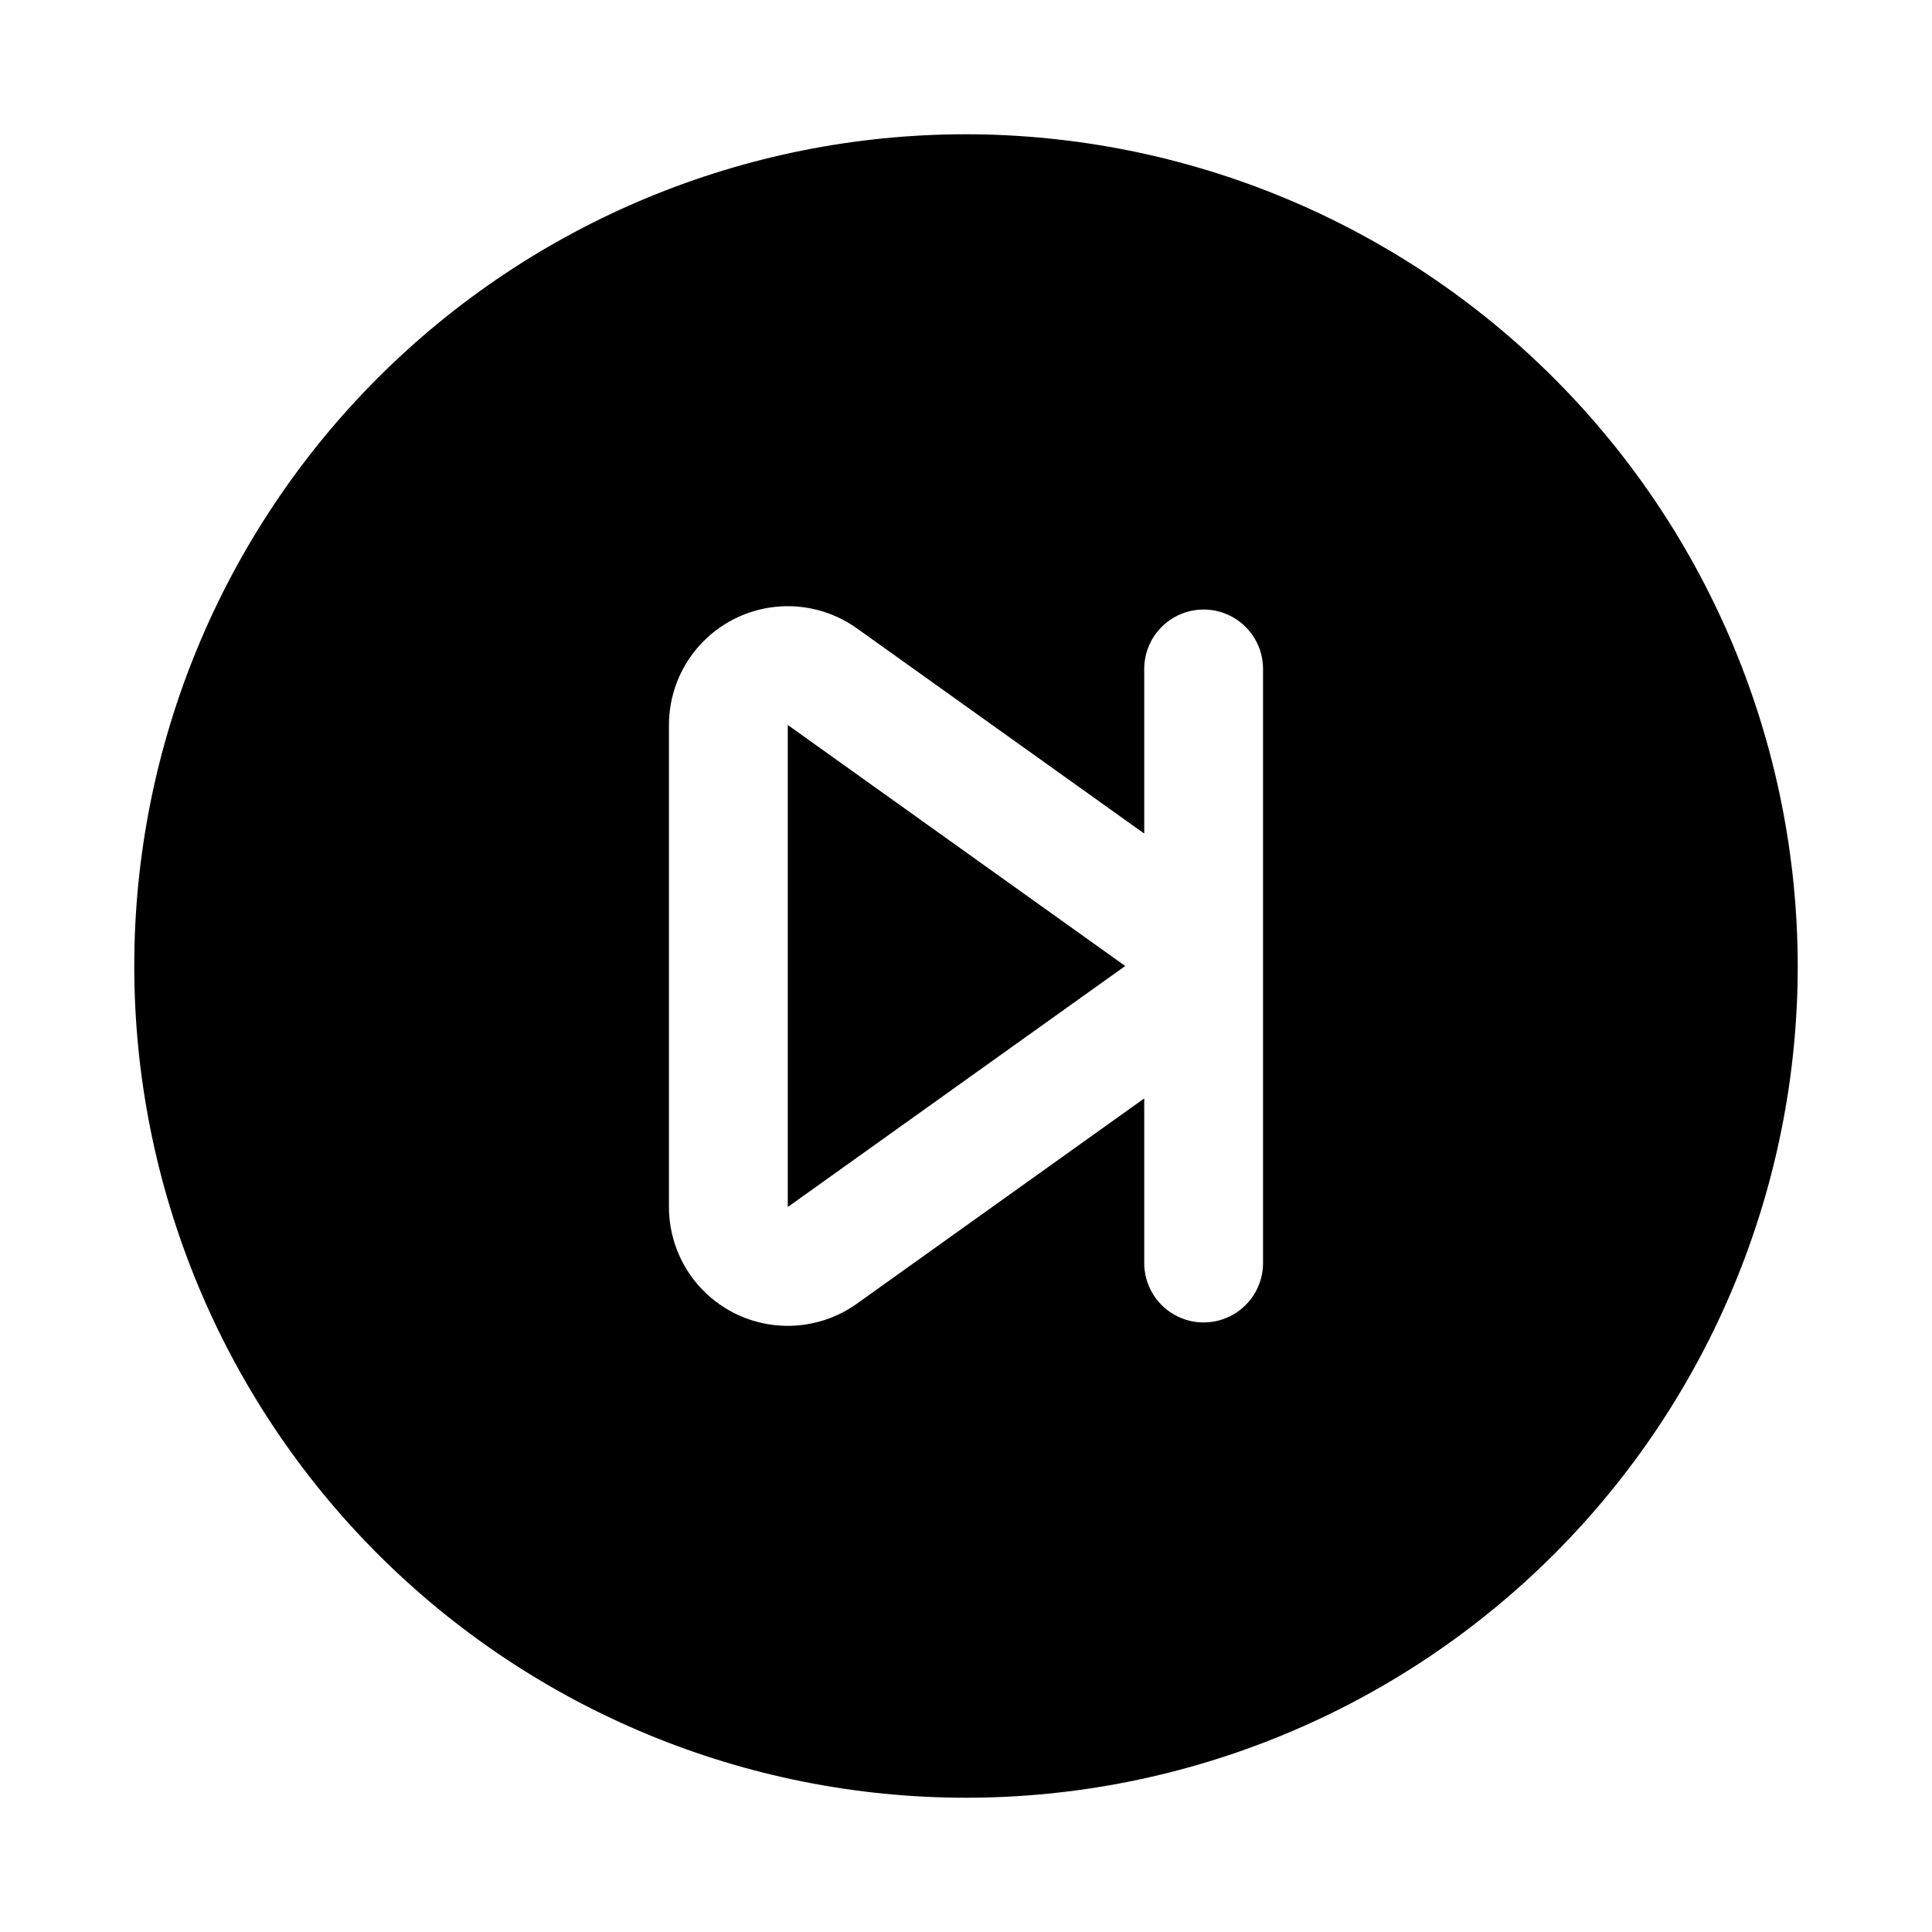 <?xml version="1.0" encoding="UTF-8"?>
<!-- Uploaded to: ICON Repo, www.iconrepo.com, Generator: ICON Repo Mixer Tools -->
<svg fill="#000000" width="800px" height="800px" version="1.1" viewBox="144 144 512 512" xmlns="http://www.w3.org/2000/svg">
 <g>
  <path d="m352.77 463.87 89.426-63.871-89.426-63.875z"/>
  <path d="m400 179.58c-58.461 0-114.52 23.223-155.86 64.559s-64.559 97.398-64.559 155.86c0 58.457 23.223 114.52 64.559 155.86 41.336 41.336 97.398 64.559 155.86 64.559 58.457 0 114.52-23.223 155.86-64.559 41.336-41.336 64.559-97.398 64.559-155.86-0.062-58.441-23.305-114.47-64.625-155.79-41.324-41.324-97.352-64.566-155.79-64.629zm78.719 299.14c0 5.625-3 10.824-7.871 13.633-4.871 2.812-10.875 2.812-15.746 0-4.871-2.809-7.871-8.008-7.871-13.633v-43.625l-76.168 54.41c-6.309 4.504-14.059 6.519-21.762 5.668-7.707-0.855-14.824-4.519-19.996-10.293-5.168-5.777-8.027-13.254-8.027-21.008v-127.75c0.004-7.75 2.863-15.227 8.035-20.996 5.172-5.773 12.289-9.438 19.992-10.289 7.703-0.852 15.449 1.168 21.758 5.668l76.168 54.398v-43.629c0-5.625 3-10.82 7.871-13.633 4.871-2.812 10.875-2.812 15.746 0s7.871 8.008 7.871 13.633z"/>
 </g>
</svg>